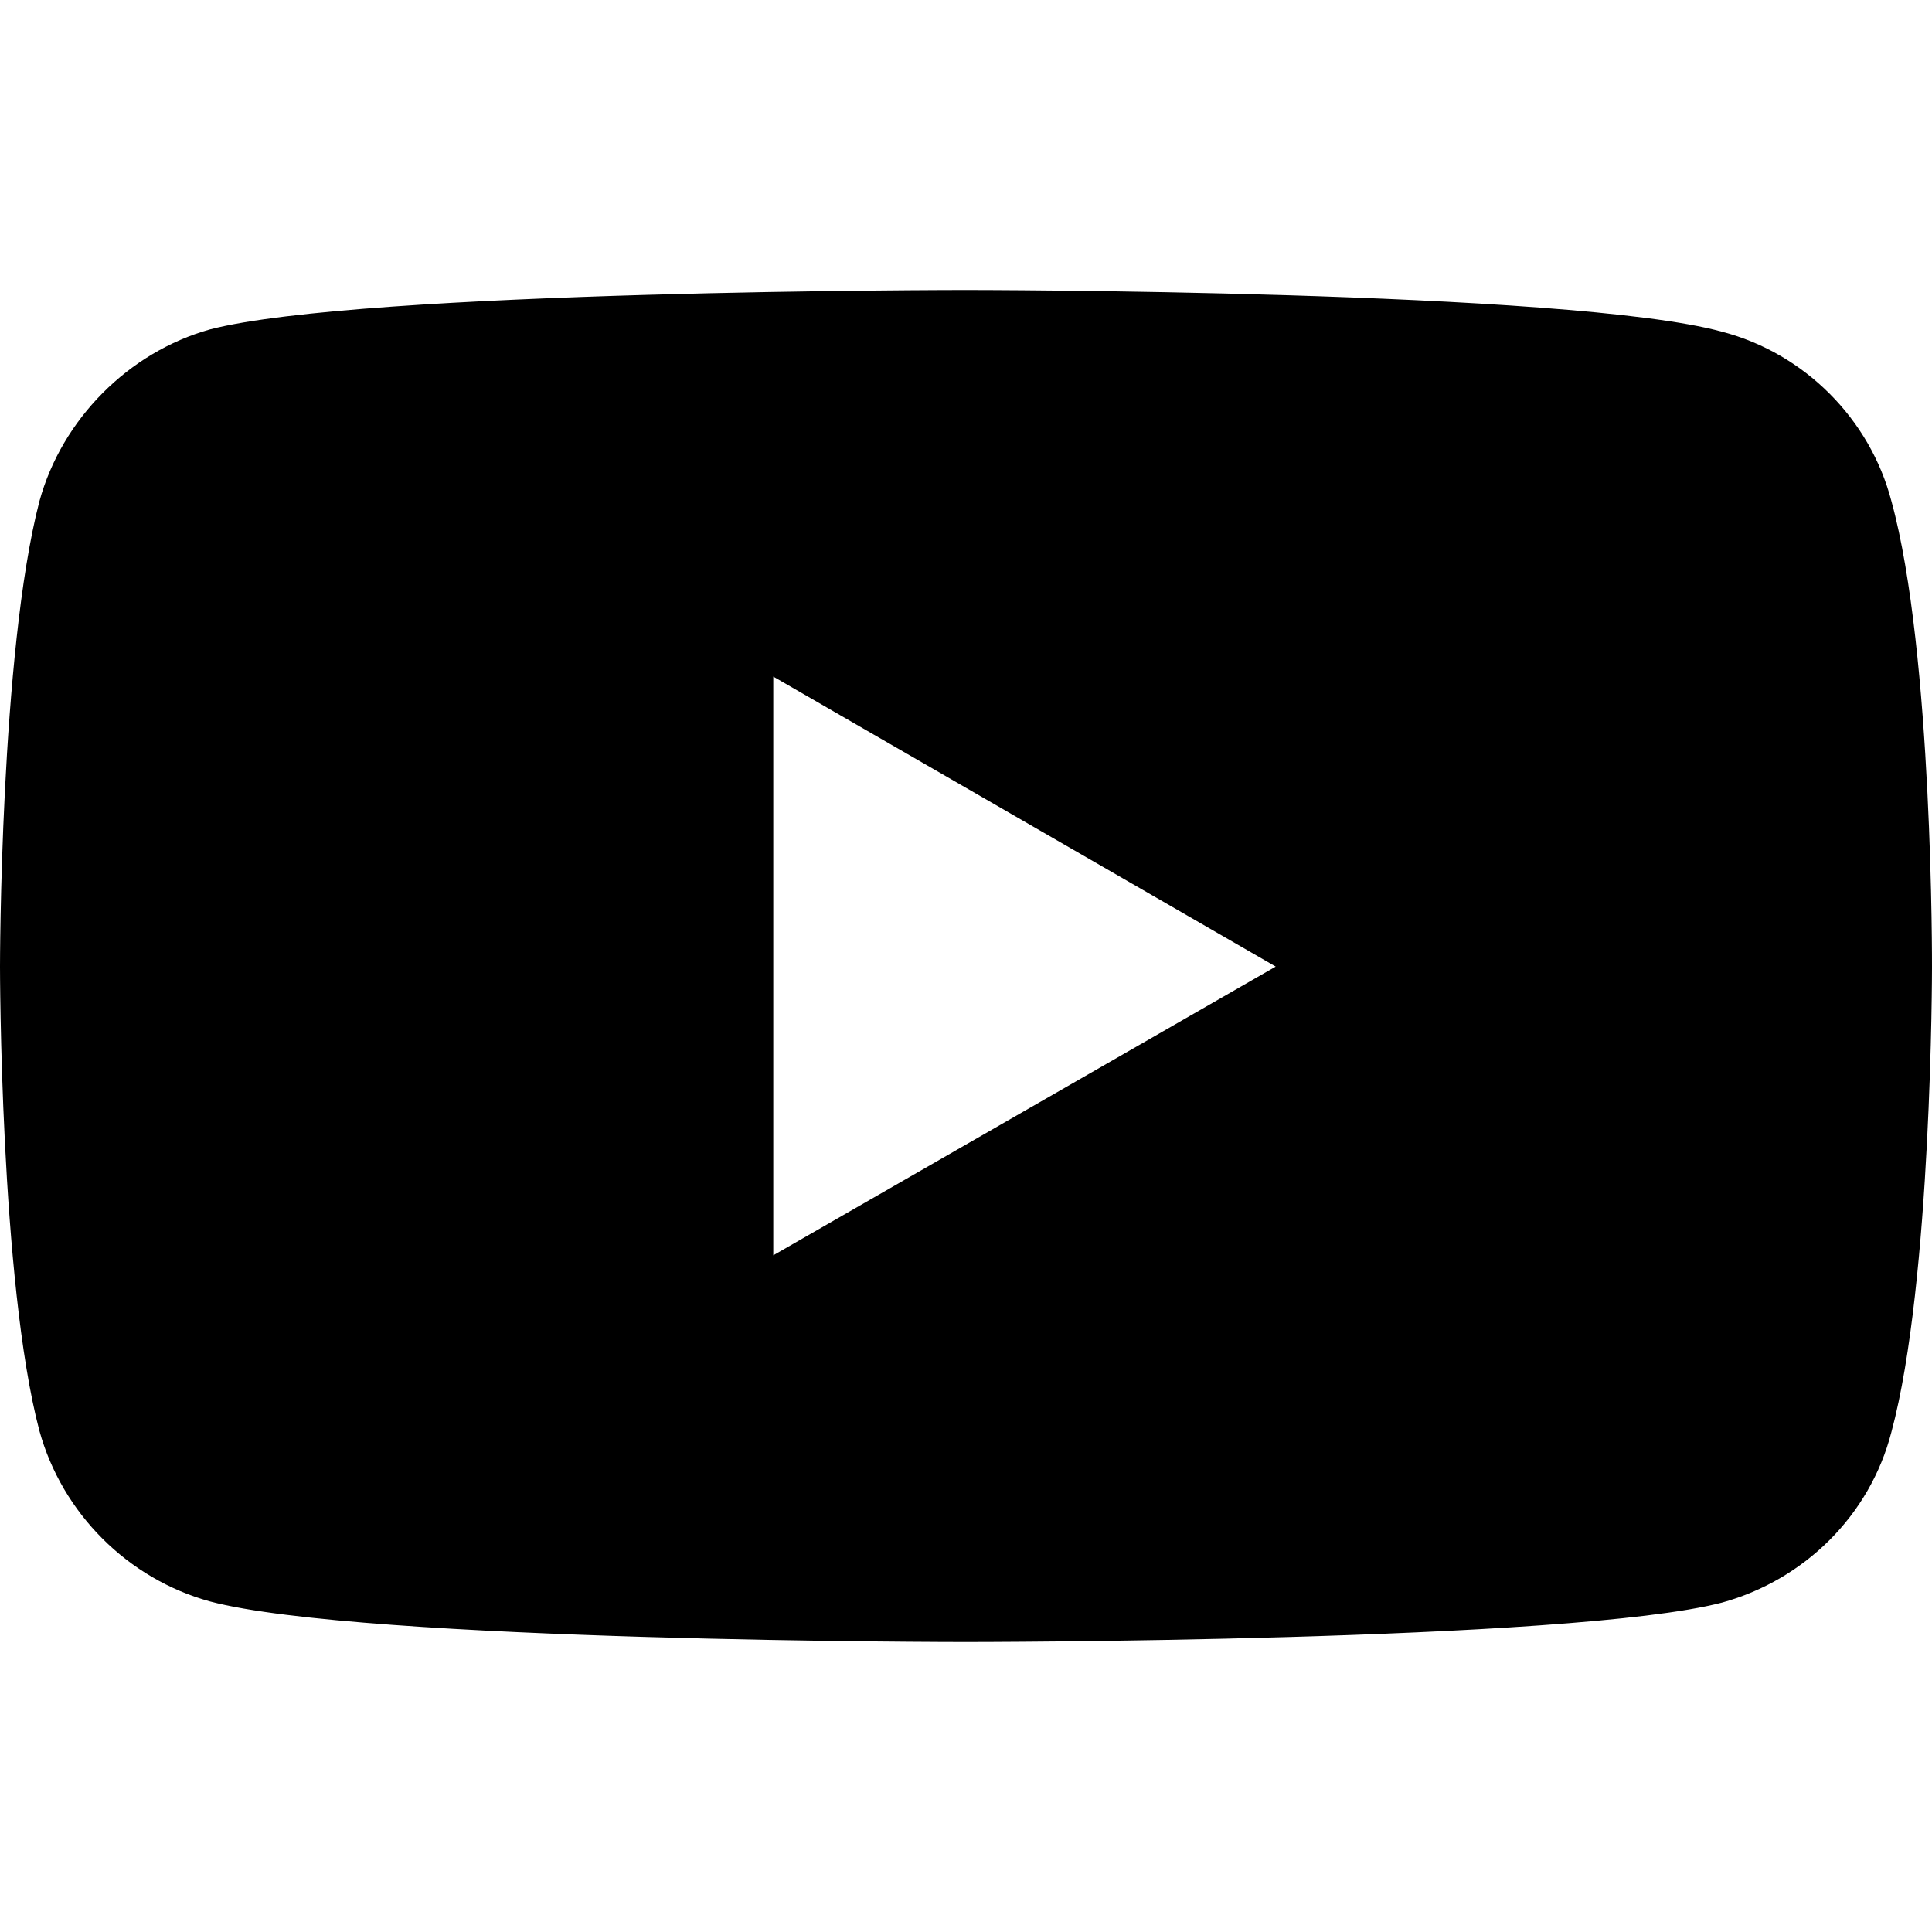 <?xml version="1.0" encoding="UTF-8"?>
<svg id="Ebene_1" data-name="Ebene 1" xmlns="http://www.w3.org/2000/svg" version="1.1" viewBox="0 0 20 20">
  <path d="M9.994,3.002s-6.251,0-7.82.408c-.84.235-1.532.926-1.766,1.779C0,6.757,0,10.006,0,10.006,0,10.006,0,13.268.408,14.812c.235.852.914,1.532,1.766,1.766,1.581.42,7.82.42,7.82.42,0,0,6.263,0,7.832-.408.852-.235,1.532-.902,1.754-1.766.42-1.557.42-4.806.42-4.806,0,0,.012-3.261-.42-4.83-.222-.852-.902-1.532-1.754-1.754-1.569-.432-7.832-.432-7.832-.432h0ZM8.005,7.004l5.201,3.002-5.201,2.989v-5.991Z" fill="#000" stroke-width="0"/>
</svg>